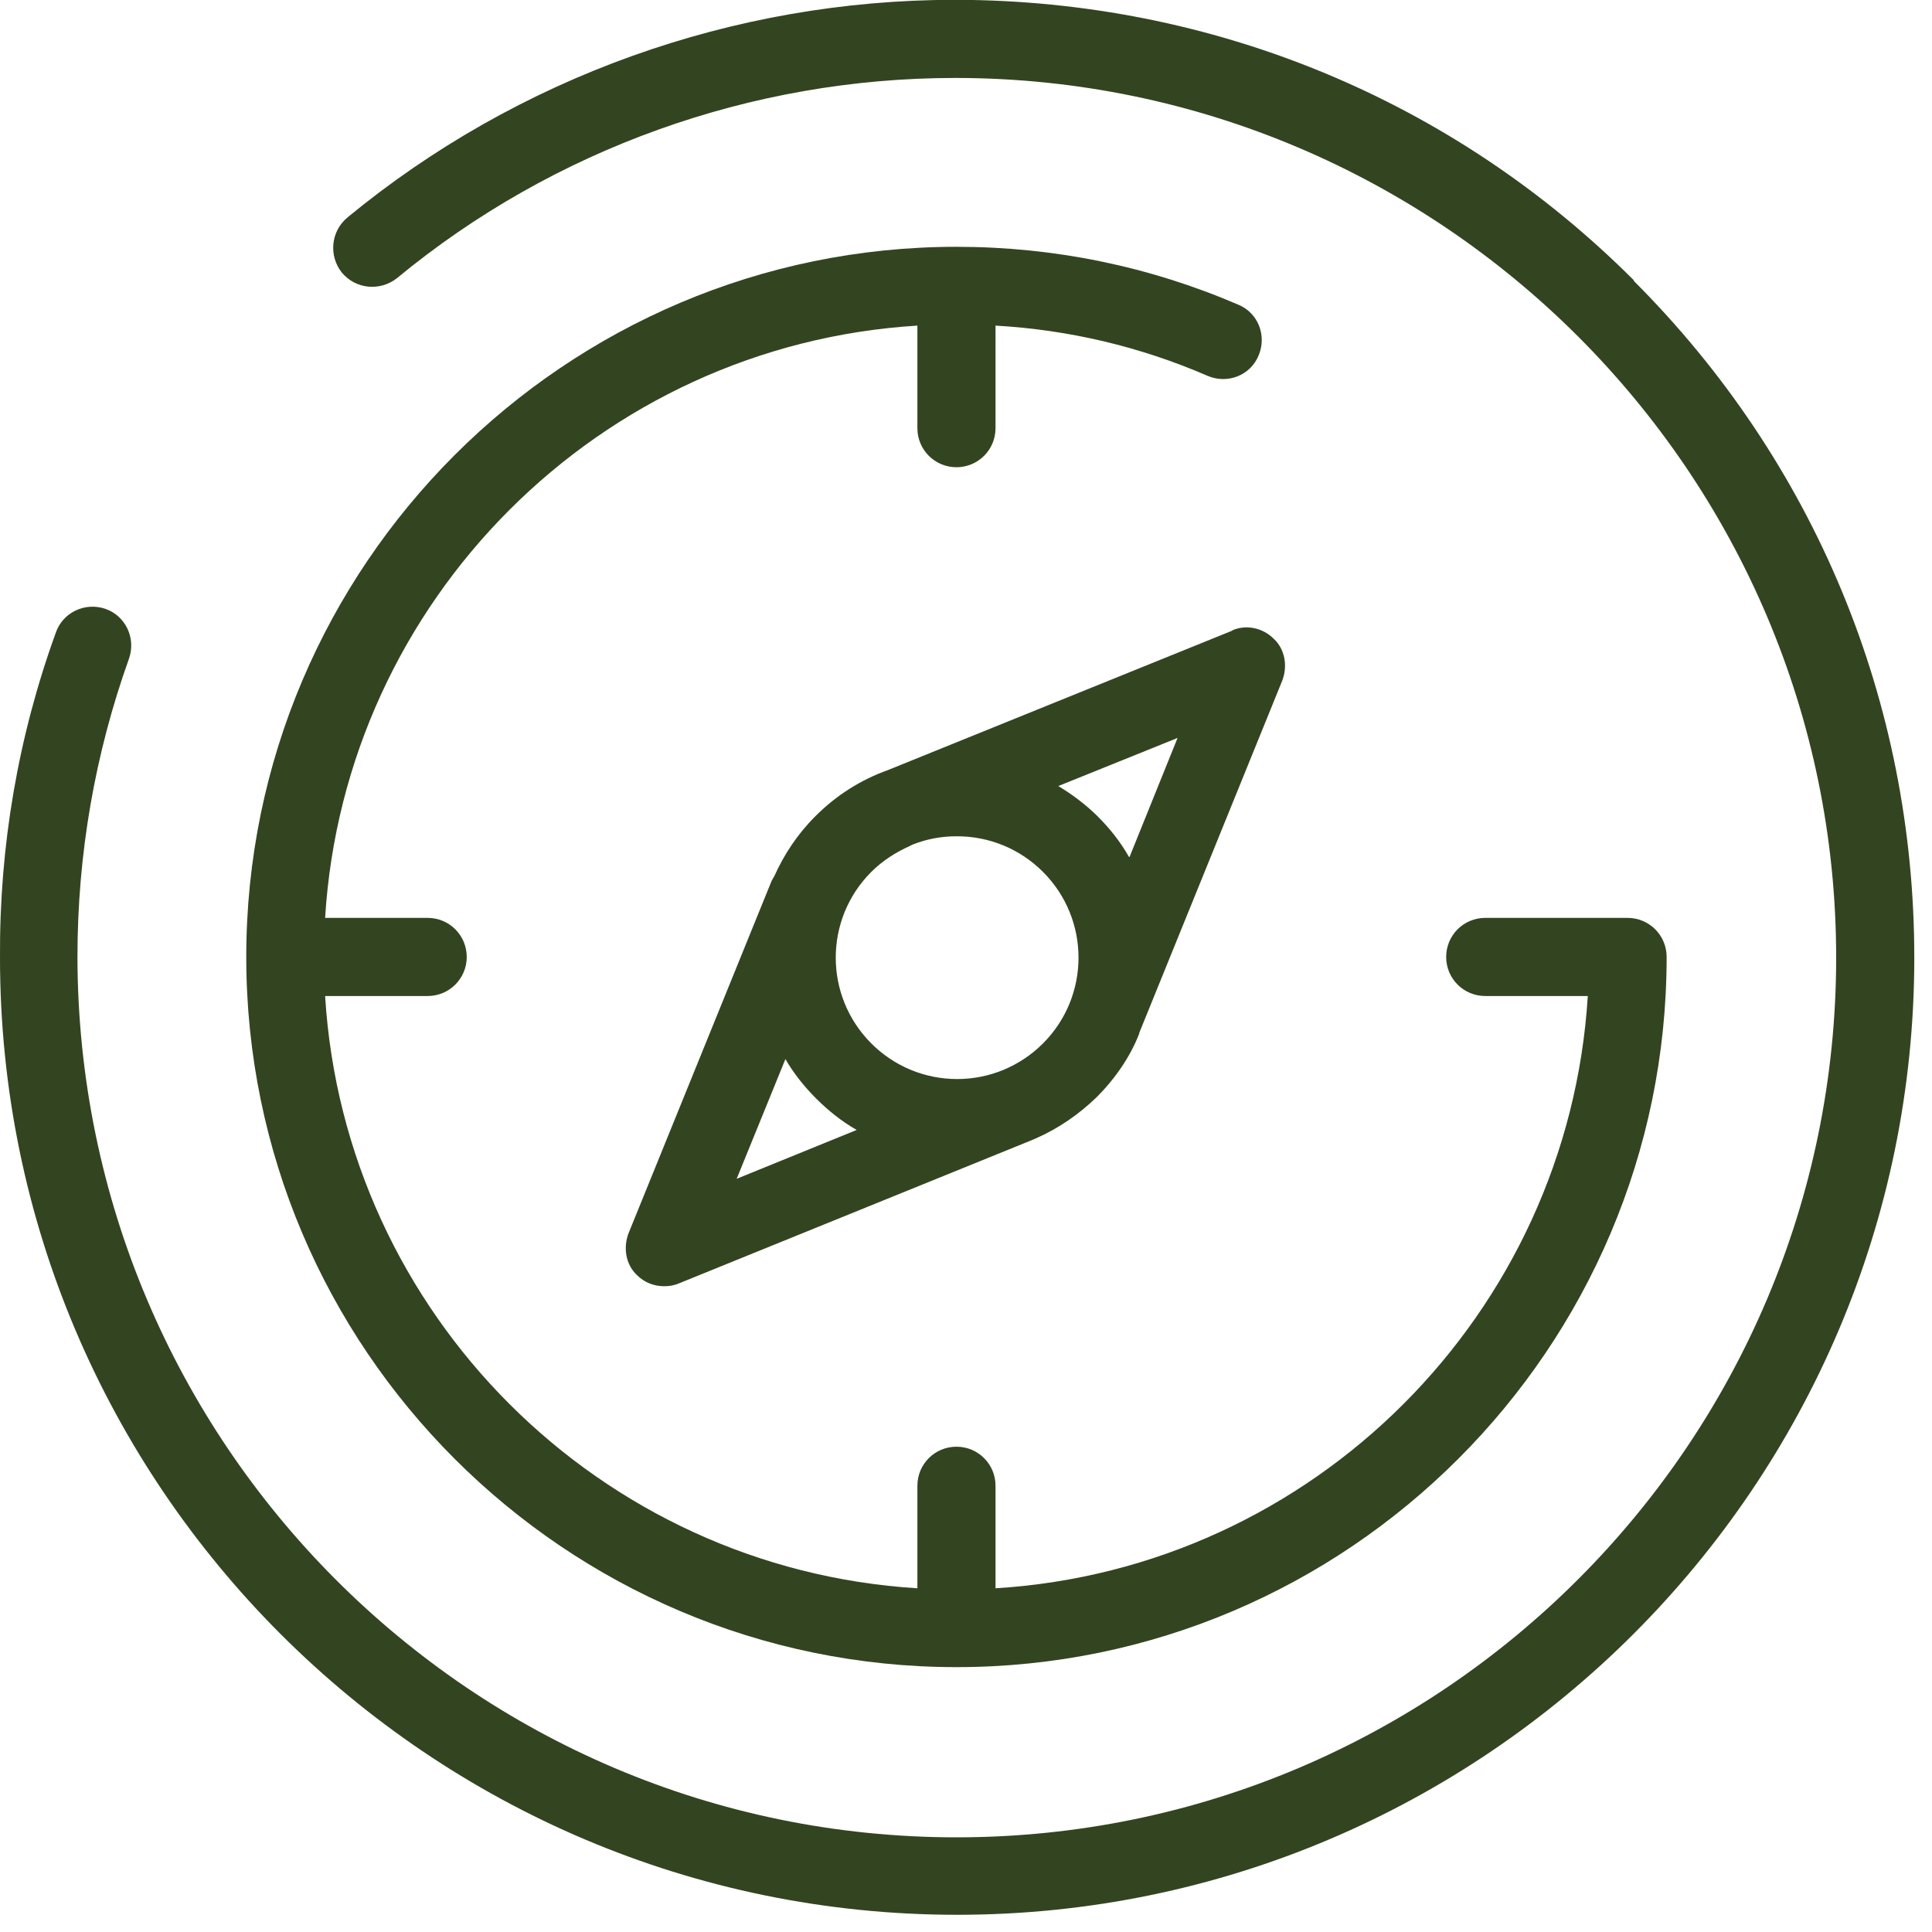 <svg width="43" height="43" viewBox="0 0 43 43" fill="none" xmlns="http://www.w3.org/2000/svg">
<path d="M36.364 6.238C32.342 2.216 26.986 0.012 21.288 -0.004H21.256C16.319 -0.004 11.521 1.72 7.733 4.84C7.36 5.151 7.313 5.694 7.608 6.067C7.919 6.44 8.462 6.486 8.835 6.191C12.313 3.319 16.723 1.735 21.256 1.735H21.288C32.078 1.751 40.867 10.539 40.867 21.314C40.867 32.09 32.094 40.893 21.288 40.893C10.481 40.893 1.739 32.09 1.724 21.299C1.724 19.016 2.112 16.78 2.873 14.653C3.028 14.203 2.795 13.706 2.345 13.551C1.895 13.396 1.398 13.629 1.243 14.079C0.404 16.392 -0.015 18.83 0 21.314C0 33.068 9.565 42.617 21.303 42.617C33.041 42.617 42.606 33.052 42.606 21.314C42.606 15.616 40.385 10.275 36.364 6.253" fill="#334421"/>
<path d="M27.56 6.781C25.573 5.927 23.461 5.493 21.288 5.493C12.577 5.493 5.481 12.588 5.481 21.299C5.481 30.009 12.577 37.105 21.288 37.105C29.998 37.105 37.094 30.009 37.094 21.299C37.094 20.817 36.706 20.429 36.224 20.429H33.057C32.575 20.429 32.187 20.817 32.187 21.299C32.187 21.78 32.575 22.168 33.057 22.168H35.339C34.904 29.233 29.237 34.916 22.157 35.35V33.068C22.157 32.587 21.769 32.199 21.288 32.199C20.806 32.199 20.418 32.587 20.418 33.068V35.35C13.354 34.916 7.671 29.248 7.236 22.168H9.518C10 22.168 10.388 21.78 10.388 21.299C10.388 20.817 10 20.429 9.518 20.429H7.236C7.671 13.365 13.338 7.682 20.418 7.247V9.53C20.418 10.011 20.806 10.399 21.288 10.399C21.769 10.399 22.157 10.011 22.157 9.53V7.247C23.787 7.34 25.371 7.713 26.877 8.365C27.312 8.551 27.824 8.365 28.011 7.915C28.197 7.48 28.011 6.968 27.56 6.781Z" fill="#334421"/>
<path d="M25.122 19.063C24.936 18.737 24.703 18.442 24.439 18.178C24.175 17.914 23.865 17.681 23.554 17.495L26.209 16.424L25.138 19.078L25.122 19.063ZM17.468 23.55C17.654 23.876 17.887 24.171 18.166 24.451C18.446 24.73 18.741 24.963 19.067 25.149L16.396 26.236L17.483 23.566L17.468 23.55ZM21.303 18.613C22.017 18.613 22.7 18.892 23.213 19.405C24.268 20.46 24.268 22.168 23.213 23.224C22.7 23.736 22.017 24.016 21.303 24.016C20.589 24.016 19.905 23.736 19.393 23.224C18.337 22.168 18.337 20.46 19.393 19.405C19.642 19.156 19.936 18.97 20.247 18.83L20.309 18.799C20.62 18.675 20.946 18.613 21.287 18.613M27.436 14.032L19.766 17.138C19.16 17.355 18.617 17.697 18.151 18.163C17.747 18.566 17.452 19.016 17.235 19.498C17.219 19.529 17.188 19.575 17.173 19.607L13.99 27.447C13.866 27.773 13.928 28.146 14.176 28.379C14.347 28.55 14.564 28.627 14.782 28.627C14.89 28.627 14.999 28.612 15.108 28.565L22.949 25.382C22.949 25.382 23.026 25.351 23.057 25.336C23.554 25.118 24.005 24.808 24.408 24.42C24.827 24 25.154 23.519 25.355 23.007C25.355 23.007 25.355 23.007 25.355 22.991L28.538 15.15C28.663 14.824 28.6 14.452 28.352 14.219C28.104 13.97 27.731 13.893 27.42 14.032" fill="#334421"/>
</svg>
